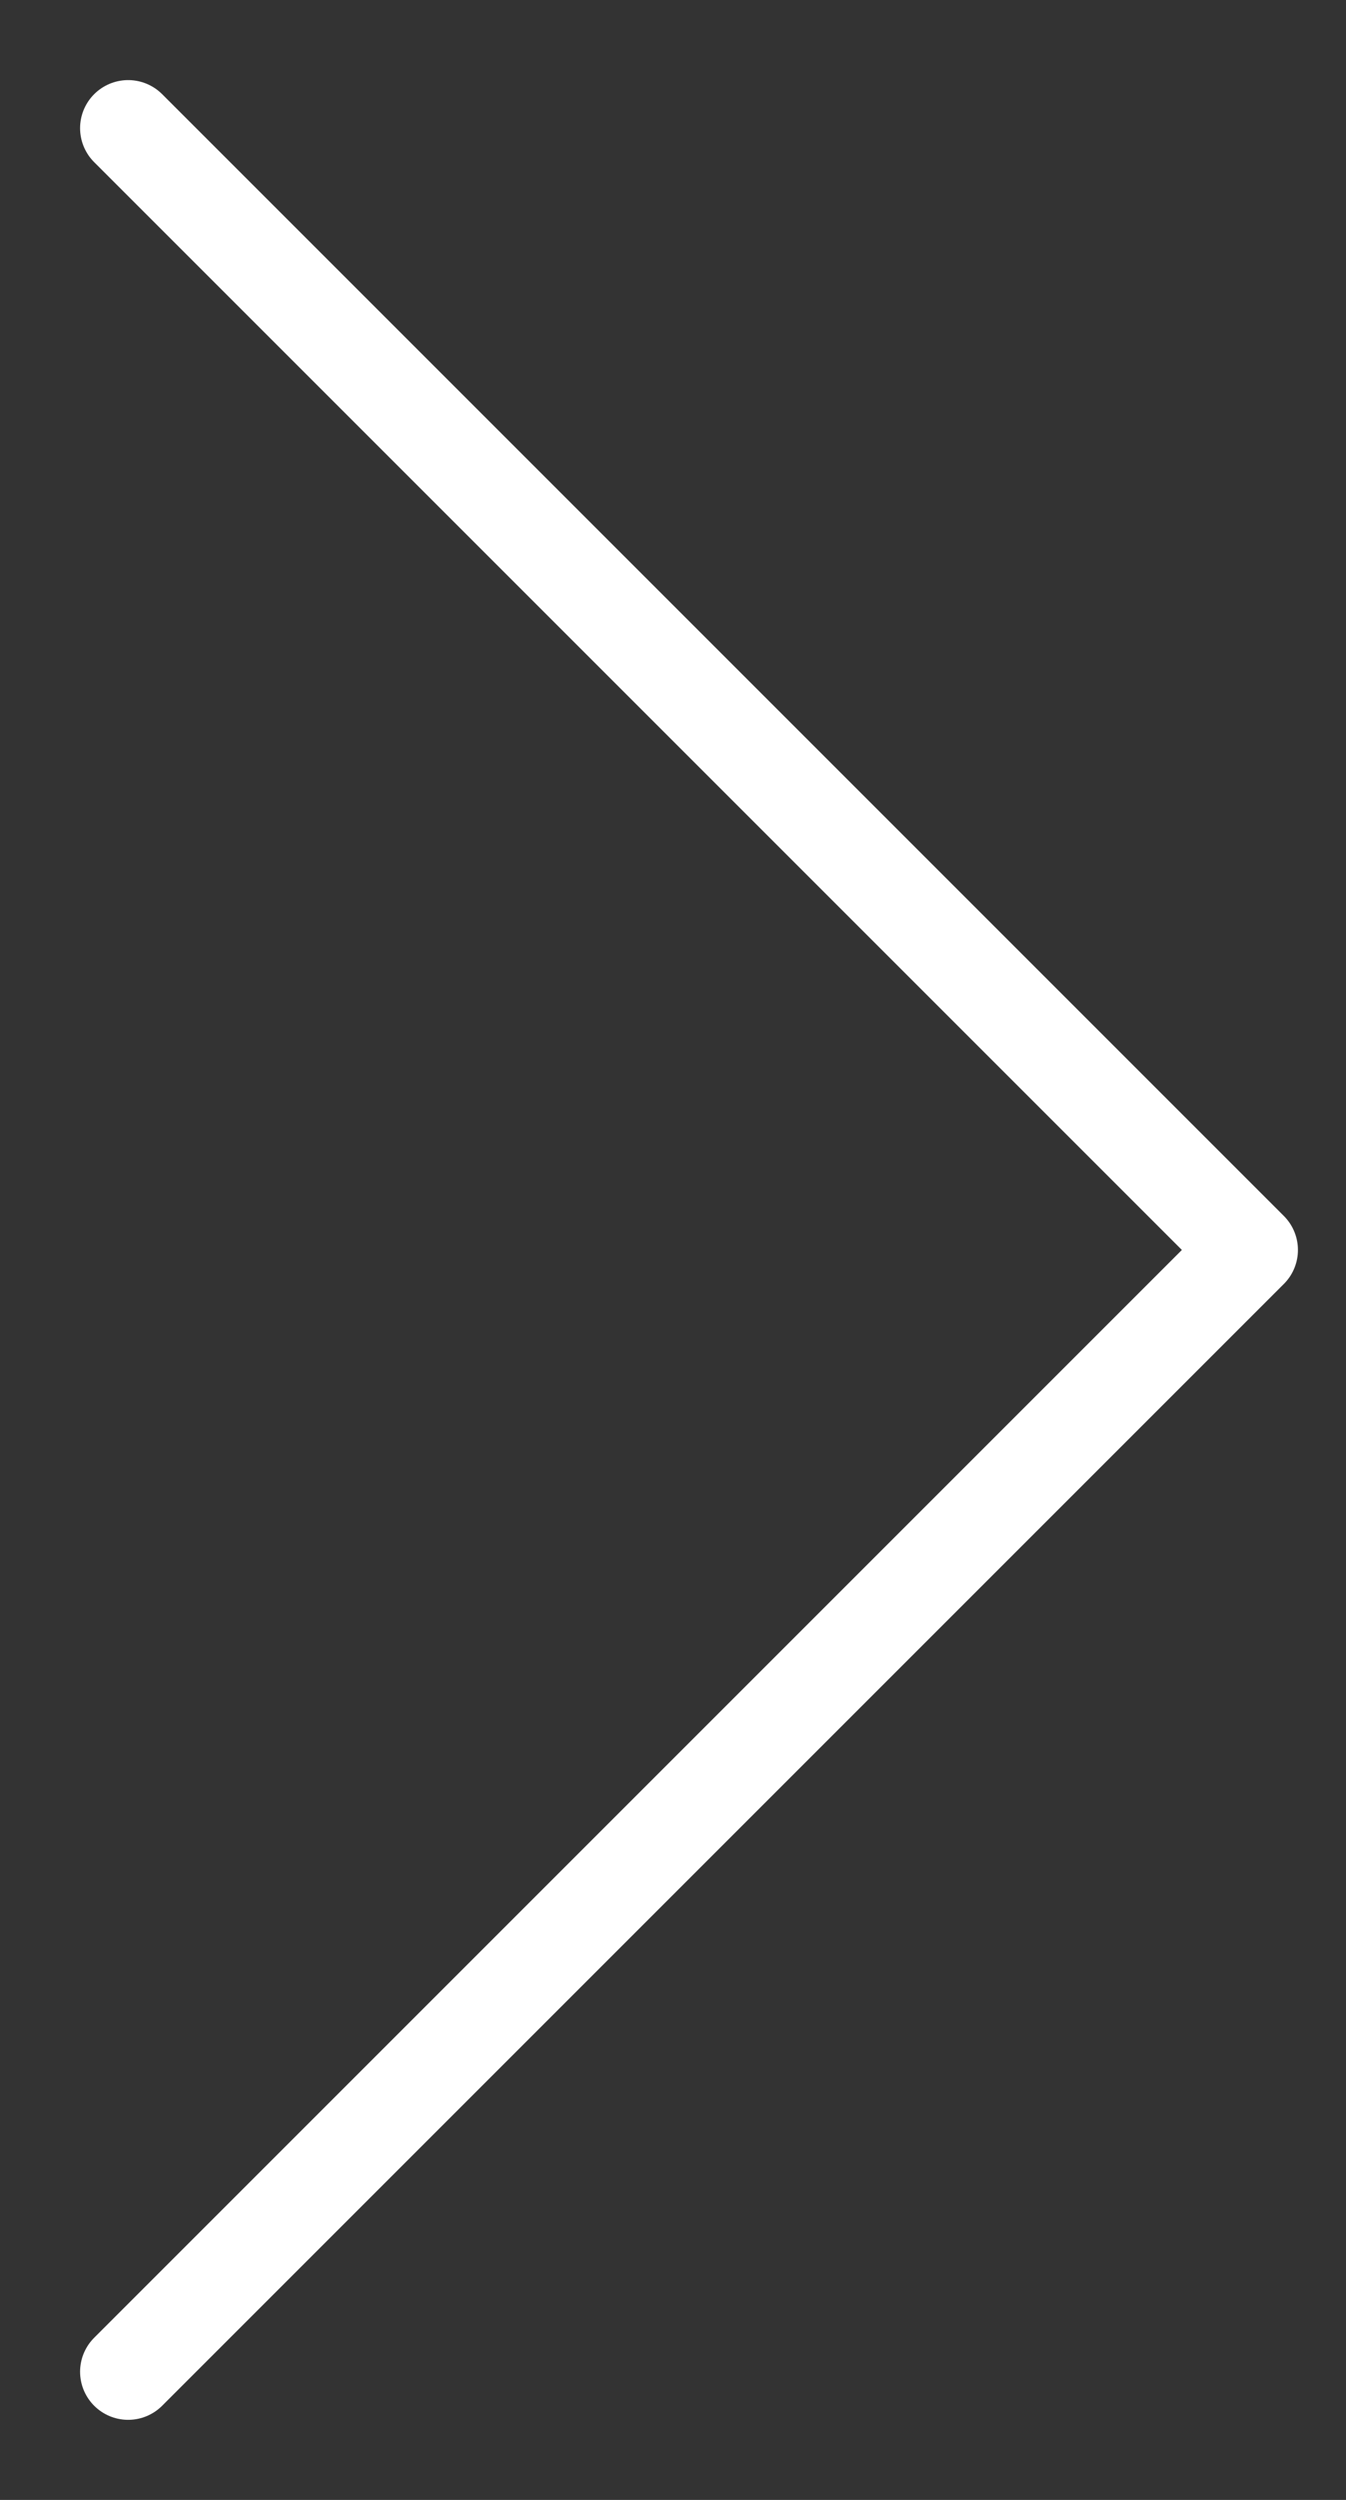 <svg width="14" height="26" viewBox="0 0 14 26" fill="none" xmlns="http://www.w3.org/2000/svg">
<rect x="0" y="0" width="14" height="26" fill="#333333" stroke="none"/>
<path d="M1.333 24.667L13 13L1.333 1.333" stroke="white" stroke-linecap="round" stroke-linejoin="round"/>
</svg>
